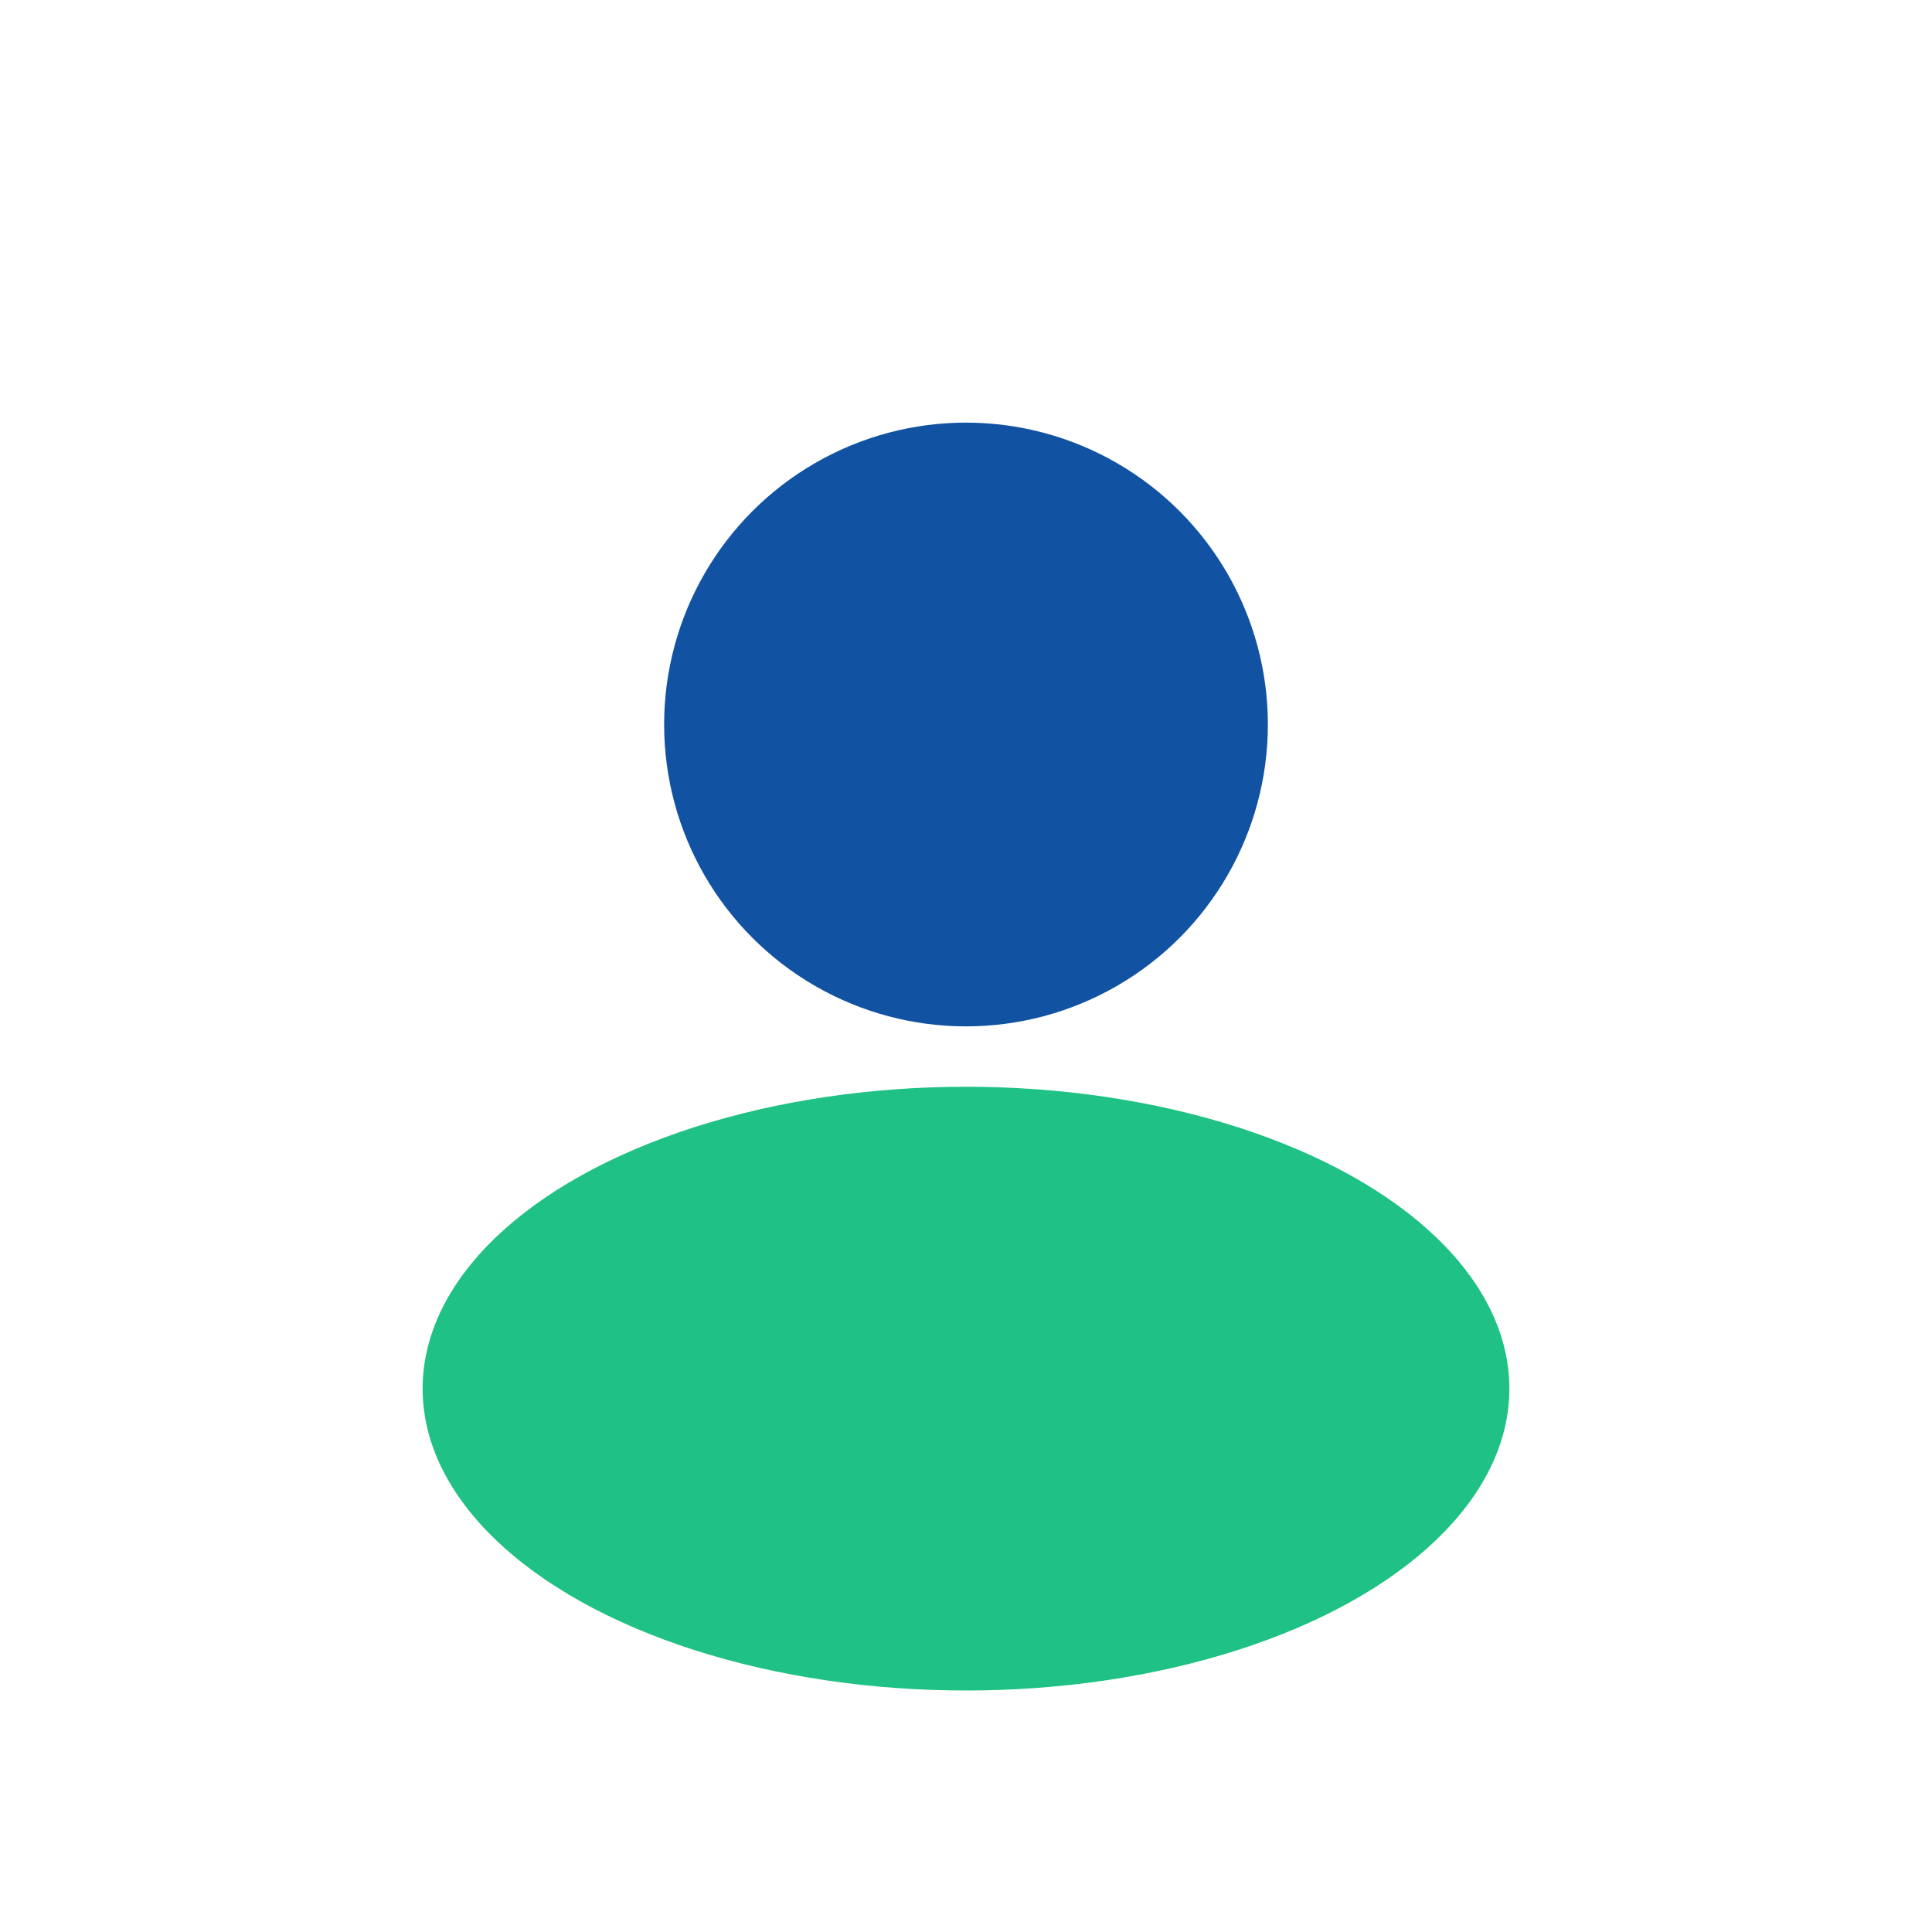 <?xml version="1.0" encoding="UTF-8"?>
<svg xmlns="http://www.w3.org/2000/svg" width="32" height="32" viewBox="0 0 32 32"><circle cx="16" cy="12" r="5" fill="#1153A2"/><ellipse cx="16" cy="23" rx="9" ry="5" fill="#1FC184"/></svg>